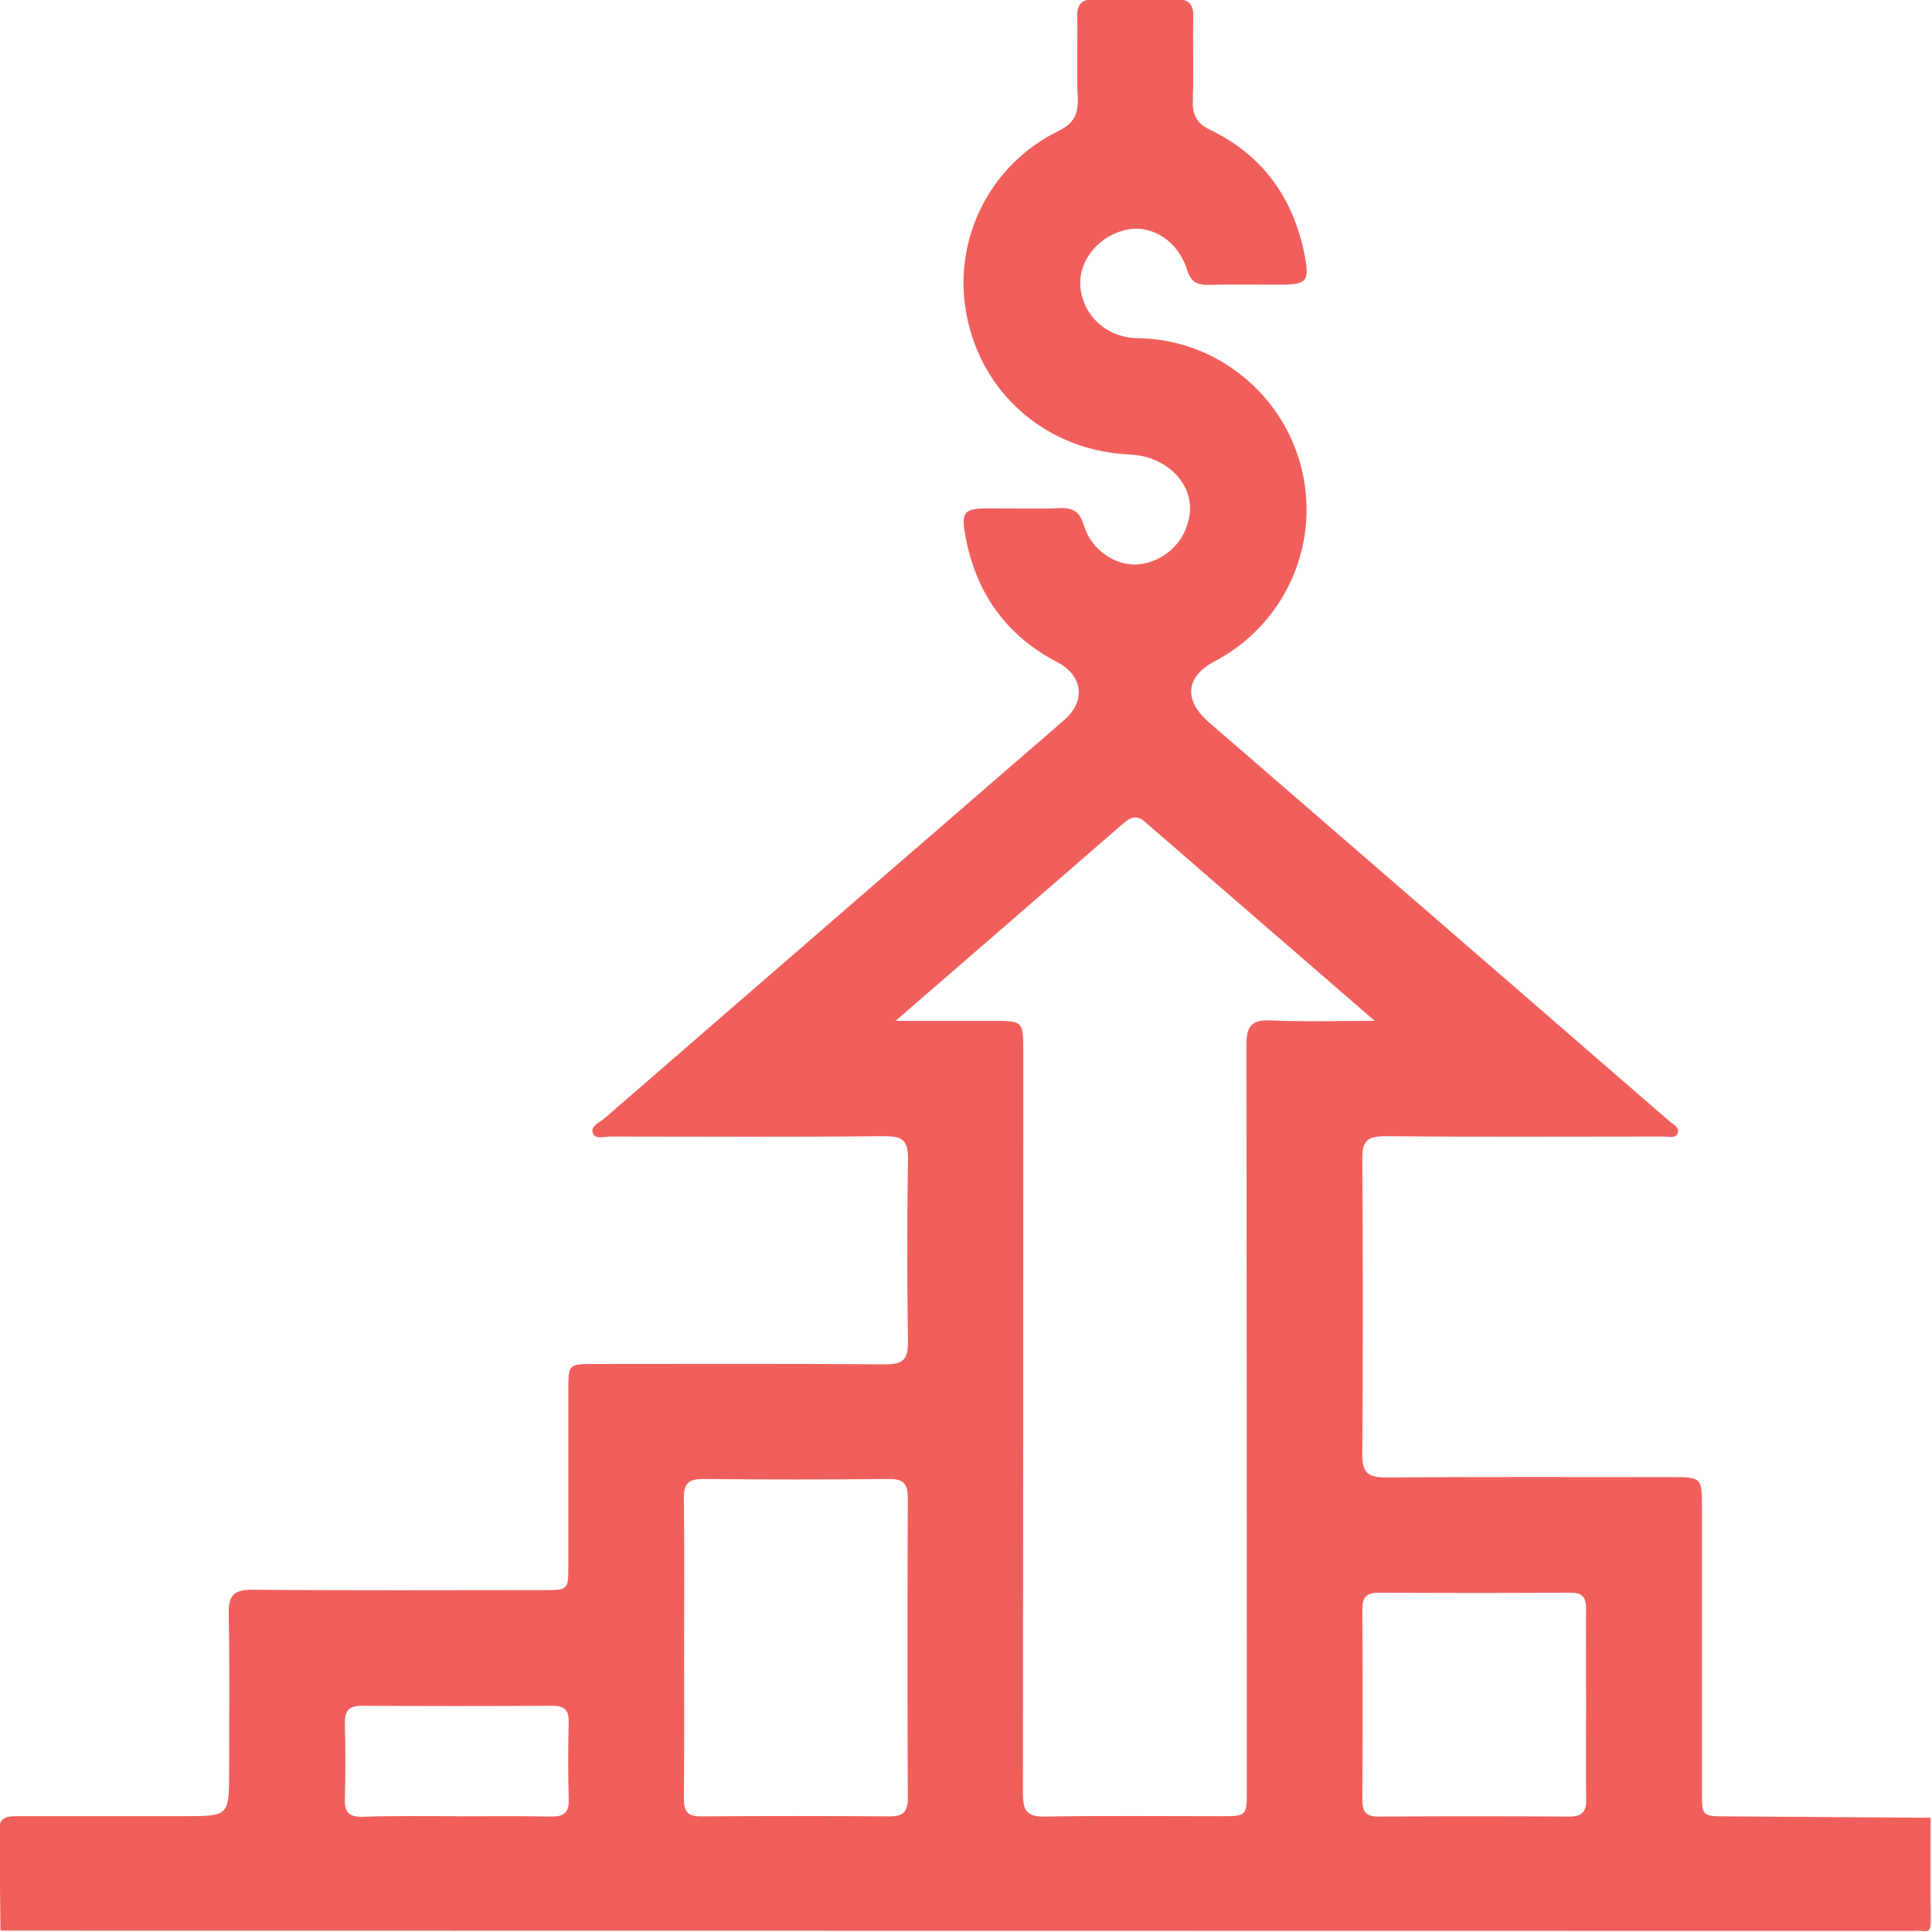 <svg width="512" height="512" viewBox="0 0 512 512" fill="none" xmlns="http://www.w3.org/2000/svg">
<g clip-path="url(#clip0_472_33)">
<g clip-path="url(#clip1_472_33)">
<path d="M0.129 511.635C0.018 502.817 -0.022 494.009 -0.232 485.191C-0.322 481.538 1.9 481.298 4.643 481.308C19.323 481.308 33.973 481.308 48.593 481.308C60.714 481.308 60.714 481.308 60.714 469.297C60.714 455.484 60.904 441.661 60.604 427.849C60.504 422.904 61.845 421.233 67.01 421.283C92.653 421.533 118.287 421.403 143.931 421.393C150.597 421.393 150.607 421.393 150.617 414.927C150.617 399.446 150.617 383.962 150.617 368.474C150.617 361.468 150.617 361.468 157.843 361.468C183.487 361.468 209.13 361.358 234.764 361.568C239.488 361.568 240.679 360.056 240.619 355.562C240.379 339.421 240.379 323.273 240.619 307.118C240.679 302.584 239.428 301.112 234.744 301.112C210.442 301.332 186.129 301.222 161.817 301.192C160.215 301.192 157.813 301.963 157.183 300.462C156.282 298.46 158.814 297.529 160.095 296.458C200.706 261.226 241.34 226.02 281.997 190.841C287.843 185.776 287.002 179.03 280.166 175.467C266.513 168.36 258.596 157.02 255.833 142.026C254.642 135.58 255.473 134.75 261.939 134.729C268.405 134.709 274.601 134.9 280.956 134.659C284.55 134.519 286.211 135.76 287.262 139.284C289.194 145.74 295.62 150.044 301.595 149.573C304.944 149.265 308.095 147.852 310.552 145.556C313.01 143.26 314.633 140.212 315.168 136.891C316.669 128.434 309.372 120.877 299.293 120.436C278.374 119.526 261.258 105.483 256.584 85.454C254.203 75.57 255.256 65.169 259.571 55.962C263.886 46.756 271.206 39.292 280.326 34.798C284.43 32.796 285.831 30.404 285.611 25.98C285.26 18.833 285.611 11.666 285.481 4.51C285.4 1.077 286.652 -0.254 290.125 -0.174C297.278 -0.008 304.435 -0.008 311.594 -0.174C315.088 -0.254 316.299 1.117 316.229 4.52C316.069 11.847 316.379 19.183 316.109 26.54C315.968 30.544 317.17 32.766 320.963 34.547C334.786 41.264 342.793 52.644 345.736 67.578C347.107 74.584 346.316 75.425 339.3 75.445C332.974 75.445 326.648 75.315 320.282 75.495C317.15 75.585 315.558 74.604 314.567 71.441C312.185 63.864 305.329 59.51 298.673 60.852C291.376 62.323 285.881 68.859 286.291 75.665C286.762 83.272 292.937 89.408 301.305 89.618C311.549 89.699 321.458 93.276 329.391 99.757C335.243 104.485 339.828 110.594 342.732 117.535C345.636 124.475 346.768 132.029 346.026 139.515C345.285 147.002 342.692 154.187 338.483 160.422C334.274 166.658 328.58 171.749 321.914 175.237C314.147 179.32 313.626 185.576 320.423 191.462C361.093 226.634 401.734 261.836 442.345 297.069C443.346 297.969 445.347 298.75 444.537 300.492C443.926 301.743 442.114 301.192 440.833 301.192C416.191 301.192 391.548 301.332 366.905 301.112C362.241 301.112 360.99 302.524 361.02 307.118C361.207 333.262 361.207 359.402 361.02 385.54C361.02 390.544 362.781 391.545 367.376 391.545C392.509 391.355 417.652 391.455 442.795 391.455C451.033 391.455 451.043 391.455 451.043 399.953C451.043 424.923 451.043 449.896 451.043 474.872C451.043 481.348 451.042 481.328 457.709 481.368L511.628 481.718C511.628 490.876 511.538 500.035 511.688 509.183C511.688 511.335 511.278 512.136 509.126 511.706C508.46 511.64 507.79 511.64 507.124 511.706L0.129 511.635ZM237.346 270.534H262.7C271.167 270.534 271.177 270.534 271.177 278.792C271.177 344.352 271.147 409.915 271.087 475.482C271.087 480.067 272.368 481.488 276.993 481.418C292.467 481.148 307.941 481.318 323.415 481.318C330.422 481.318 330.422 481.318 330.422 474.151C330.422 408.431 330.388 342.704 330.322 276.97C330.322 272.036 331.563 270.184 336.728 270.424C345.446 270.824 354.193 270.534 364.313 270.534C343.293 252.307 323.275 235.032 303.337 217.726C301.155 215.834 299.453 216.675 297.662 218.236C292.767 222.51 287.863 226.744 282.958 230.998L237.346 270.534ZM181.295 436.216C181.295 449.709 181.365 463.241 181.235 476.673C181.235 480.077 182.236 481.398 185.809 481.368C202.491 481.241 219.14 481.241 235.755 481.368C239.538 481.368 240.599 480.026 240.579 476.363C240.473 449.885 240.473 423.415 240.579 396.95C240.579 393.317 239.518 391.946 235.745 391.946C219.27 392.106 202.788 392.106 186.299 391.946C182.296 391.946 181.165 393.327 181.225 397.17C181.405 410.242 181.295 423.234 181.295 436.216ZM420.334 452.231C420.334 443.573 420.264 434.915 420.334 426.267C420.334 423.314 419.333 422.073 416.281 422.093C399.305 422.173 382.326 422.173 365.344 422.093C362.031 422.093 361.01 423.364 361.03 426.537C361.13 443.353 361.13 460.168 361.03 476.984C361.03 480.157 362.031 481.438 365.344 481.418C382.159 481.318 398.975 481.318 415.79 481.418C419.333 481.418 420.425 480.117 420.354 476.713C420.224 468.516 420.334 460.348 420.334 452.191V452.231ZM120.959 481.348C129.287 481.348 137.615 481.248 145.982 481.408C149.346 481.468 150.827 480.457 150.717 476.874C150.517 470.057 150.547 463.221 150.717 456.395C150.797 453.132 149.536 452.031 146.323 452.051C129.507 452.151 112.692 452.151 95.876 452.051C92.243 452.051 91.312 453.542 91.392 456.845C91.562 463.501 91.582 470.167 91.392 476.864C91.282 480.367 92.613 481.538 96.057 481.468C104.314 481.198 112.642 481.308 120.959 481.308V481.348Z" fill="#F15F5C"/>
</g>
</g>
<defs>
<clipPath id="clip0_472_33">
<rect width="512" height="512" fill="white"/>
</clipPath>
<clipPath id="clip1_472_33">
<rect width="511.9" height="512" fill="white" transform="translate(-0.234 -0.234)"/>
</clipPath>
</defs>
</svg>
